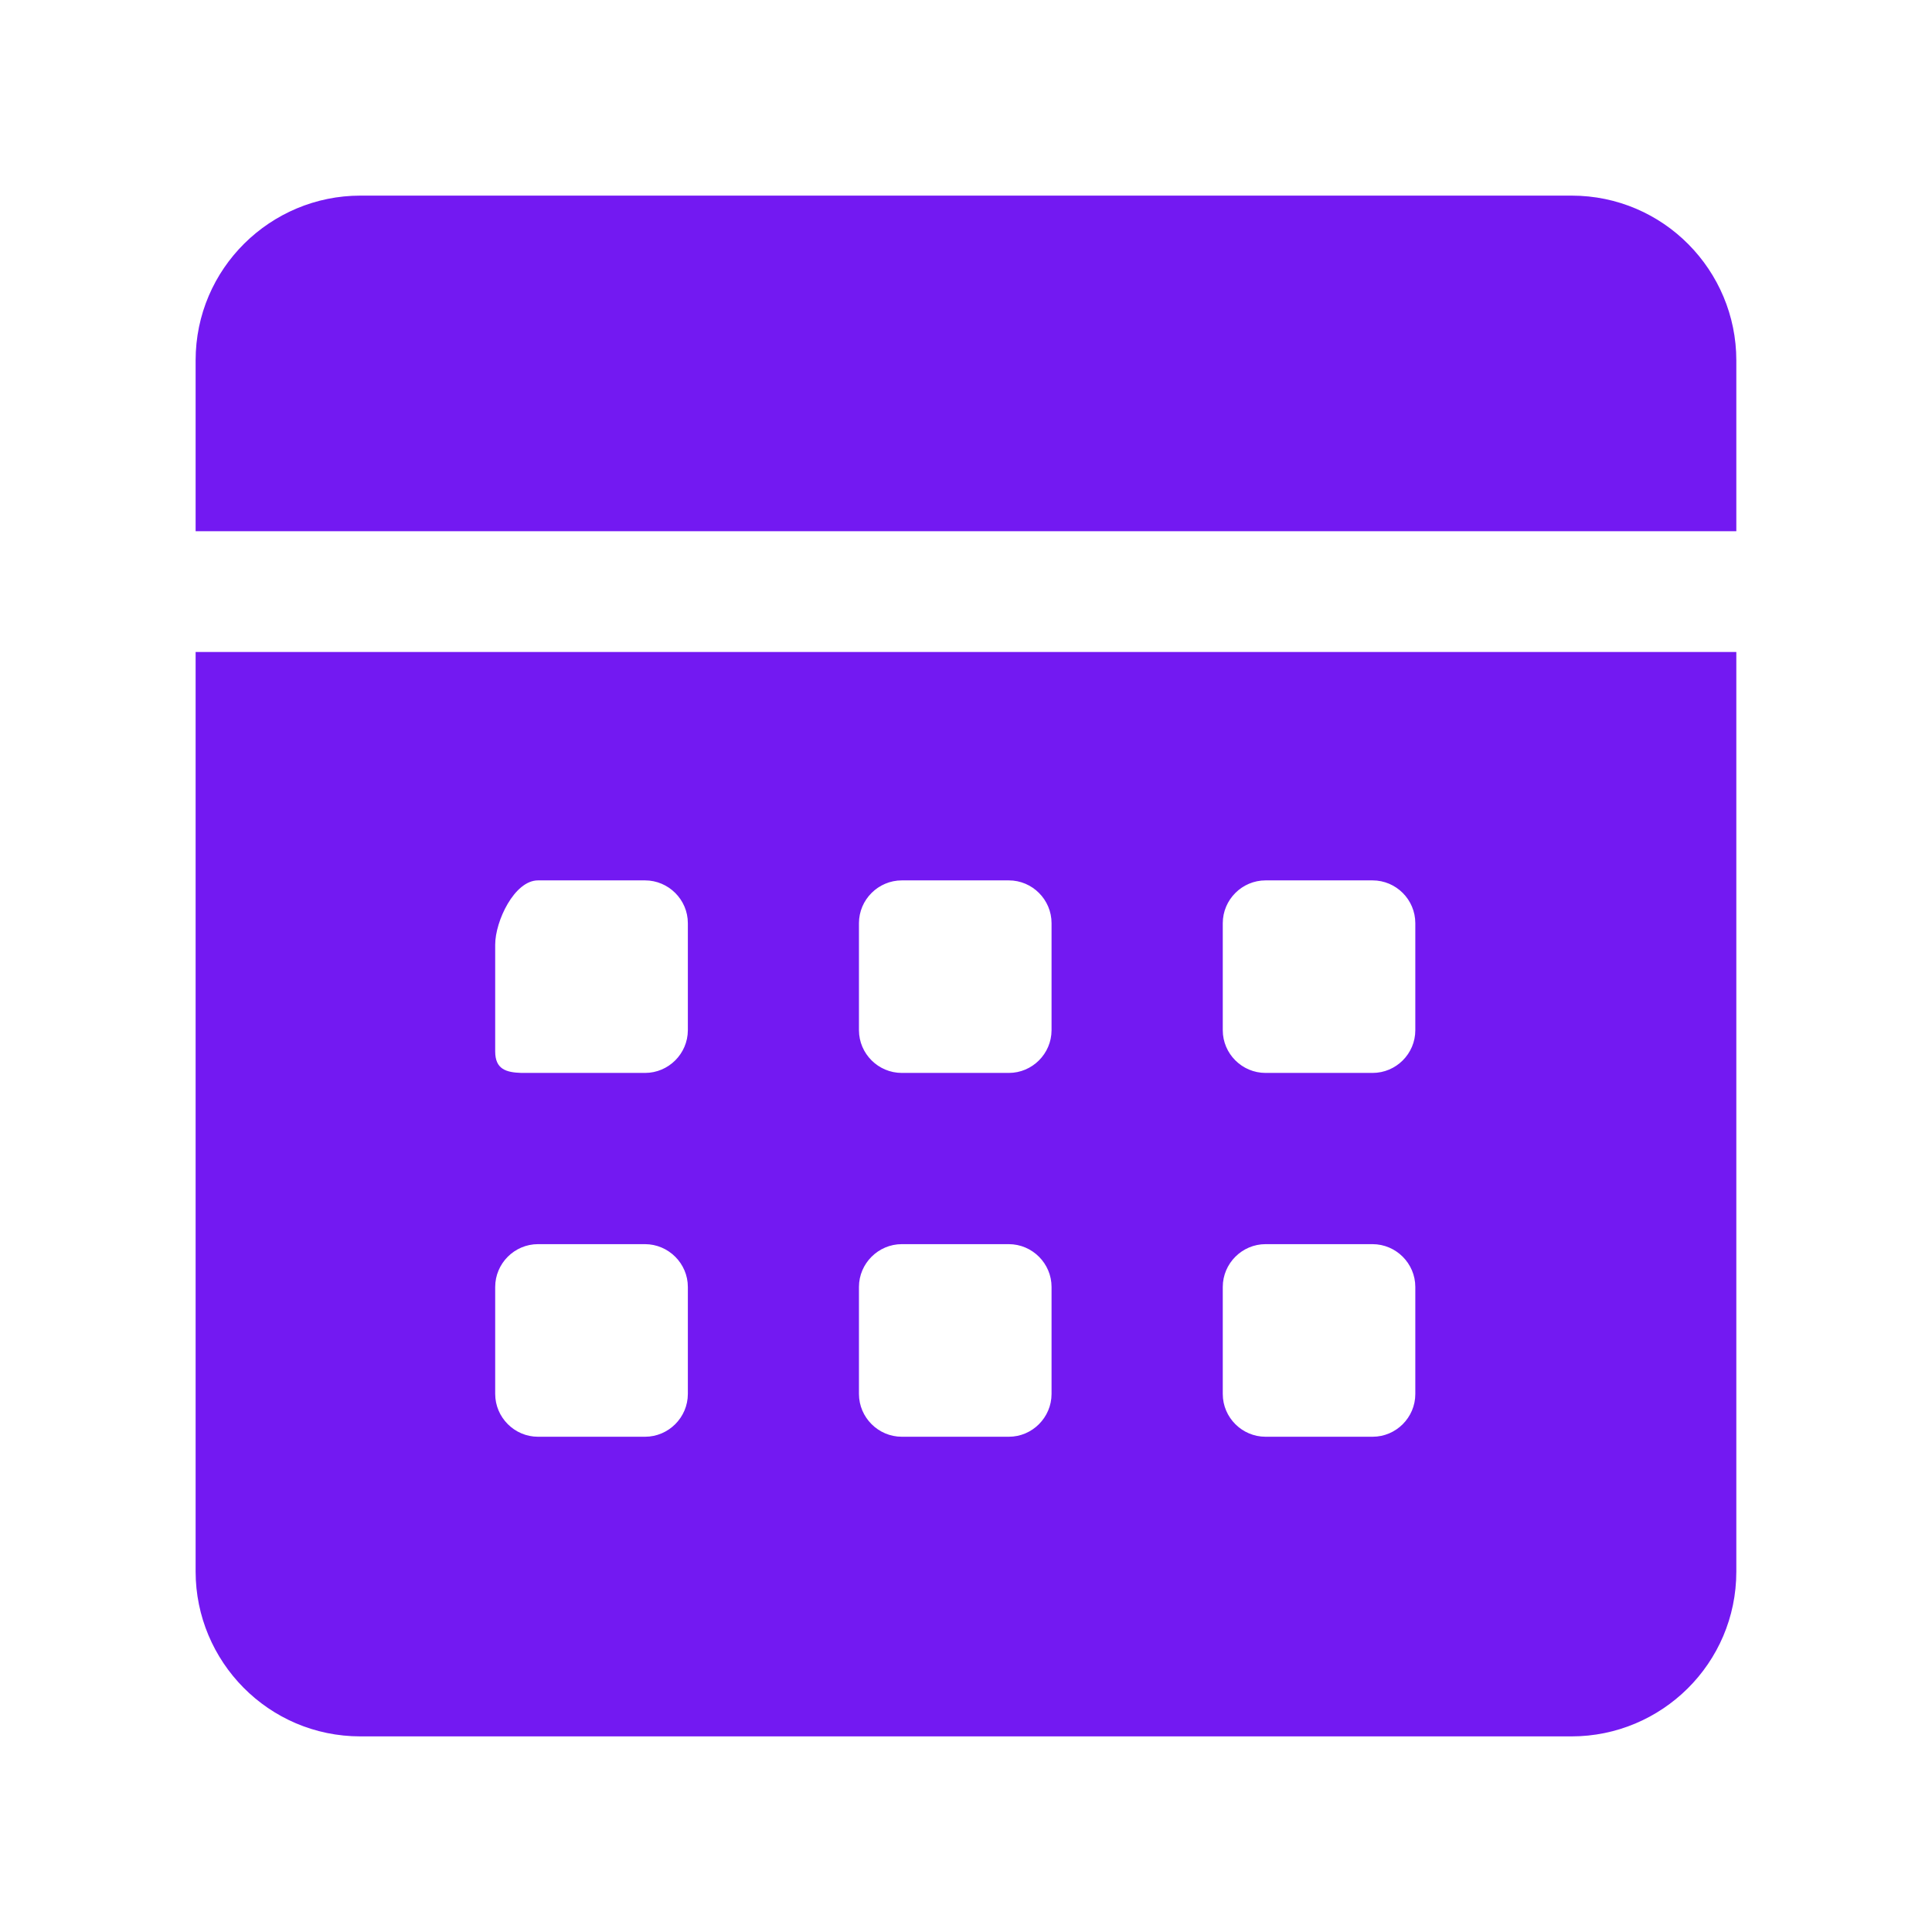 <?xml version="1.0" encoding="UTF-8"?>
<svg xmlns="http://www.w3.org/2000/svg" width="32" height="32" viewBox="0 0 32 32" fill="none">
  <path d="M28.759 26.03C28.759 27.554 27.519 28.76 26.03 28.76H5.97C4.446 28.76 3.241 27.519 3.24 26.03V10.799H28.759V26.03ZM8.911 20.607C8.521 20.607 8.202 20.927 8.202 21.316V23.089C8.203 23.478 8.522 23.797 8.911 23.797H10.684C11.073 23.797 11.392 23.478 11.393 23.089V21.316C11.393 20.927 11.073 20.608 10.684 20.607H8.911ZM14.937 20.607C14.547 20.607 14.227 20.927 14.227 21.316V23.089C14.228 23.478 14.547 23.797 14.937 23.797H16.709C17.098 23.797 17.416 23.478 17.417 23.089V21.316C17.417 20.927 17.099 20.608 16.709 20.607H14.937ZM20.962 20.607C20.572 20.607 20.253 20.927 20.253 21.316V23.089C20.253 23.478 20.572 23.797 20.962 23.797H22.734C23.124 23.797 23.442 23.478 23.442 23.089V21.316C23.442 20.927 23.124 20.608 22.734 20.607H20.962ZM8.911 14.582C8.521 14.582 8.202 15.256 8.202 15.646V17.418C8.203 17.709 8.382 17.763 8.636 17.771H10.684C11.073 17.771 11.392 17.453 11.393 17.064V15.291C11.393 14.901 11.073 14.582 10.684 14.582H8.911ZM14.937 14.582C14.547 14.582 14.227 14.901 14.227 15.291V17.064C14.228 17.453 14.547 17.771 14.937 17.771H16.709C17.098 17.771 17.416 17.453 17.417 17.064V15.291C17.417 14.901 17.099 14.582 16.709 14.582H14.937ZM20.962 14.582C20.572 14.582 20.253 14.901 20.253 15.291V17.064C20.253 17.453 20.572 17.771 20.962 17.771H22.734C23.124 17.771 23.442 17.453 23.442 17.064V15.291C23.442 14.901 23.124 14.582 22.734 14.582H20.962ZM26.03 3.24C27.554 3.24 28.759 4.481 28.759 5.97V8.799H3.24V5.97C3.24 4.446 4.481 3.24 5.97 3.24H26.03Z" fill="#7319F2"></path>
</svg>
